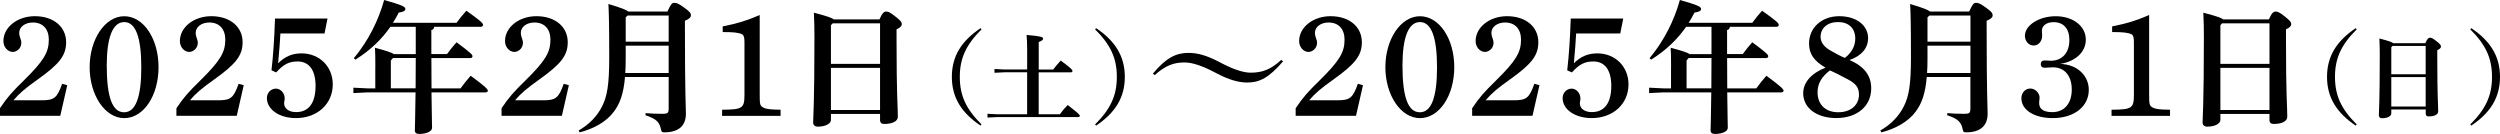 <?xml version="1.0" encoding="UTF-8"?>
<svg id="_レイヤー_2" data-name="レイヤー 2" xmlns="http://www.w3.org/2000/svg" viewBox="0 0 713.4 38.21">
  <g id="design">
    <g>
      <path d="M0,30.86c2.11-3.13,3.41-4.59,6.86-7.96,5.6-5.52,7.07-7.96,7.07-11.57,0-3.04-1.71-4.91-4.55-4.91-2.23,0-3.9,1.26-3.9,2.96,0,.49.08.81.28,1.42.24.65.33,1.02.33,1.38,0,1.79-1.5,2.64-2.44,2.64-1.46,0-2.68-1.42-2.68-3.09,0-3.98,4.02-7.11,8.97-7.11,5.32,0,8.93,3,8.93,7.43,0,3.74-1.87,6.17-7.96,10.52-3.78,2.68-5.48,4.14-7.07,6.05h7.96c3.66,0,4.47-.61,5.93-4.71l1.46.41-1.99,8.73H0v-2.19Z"/>
      <path d="M35.45,4.63c5.48,0,9.79,6.37,9.79,14.54s-4.3,14.54-9.79,14.54-9.87-6.58-9.87-14.54,4.38-14.54,9.87-14.54ZM35.41,32.04c3.29,0,4.91-4.26,4.91-12.83s-1.62-12.91-4.87-12.91-4.99,4.3-4.99,12.38c0,9.01,1.58,13.36,4.95,13.36Z"/>
      <path d="M50.36,30.86c2.11-3.13,3.41-4.59,6.86-7.96,5.6-5.52,7.07-7.96,7.07-11.57,0-3.04-1.71-4.91-4.55-4.91-2.23,0-3.9,1.26-3.9,2.96,0,.49.08.81.28,1.42.24.65.33,1.02.33,1.38,0,1.79-1.5,2.64-2.44,2.64-1.46,0-2.68-1.42-2.68-3.09,0-3.98,4.02-7.11,8.97-7.11,5.32,0,8.93,3,8.93,7.43,0,3.74-1.87,6.17-7.96,10.52-3.78,2.68-5.48,4.14-7.07,6.05h7.96c3.66,0,4.47-.61,5.93-4.71l1.46.41-1.99,8.73h-17.22v-2.19Z"/>
      <path d="M77.47,20.06c.49-4.3.77-8.28,1.01-14.78h14.98l-.85,4.26h-12.59c-.12,2.44-.28,4.22-.65,8.53,1.91-1.95,4.06-2.84,6.66-2.84,5.16,0,8.93,3.78,8.93,8.85,0,5.56-4.38,9.62-10.52,9.62-4.71,0-8.28-2.44-8.28-5.73,0-1.5,1.18-2.68,2.56-2.68s2.52,1.3,2.52,2.8c0,.28-.04.53-.12.93-.04.2-.04.33-.04.49,0,1.5,1.42,2.48,3.41,2.48,3.61,0,5.56-2.6,5.56-7.47,0-4.51-1.83-6.98-5.12-6.98-2.48,0-4.02.81-6.13,3.13l-1.34-.61Z"/>
      <path d="M107.11,19.17c0-3.17-.04-4.3-.12-5.56,3.65,1.02,4.91,1.42,5.36,1.83h6.29v-7.8h-7.23c-2.36,3.37-5.52,6.58-9.99,9.38l-.45-.41c4.18-5.04,7.02-10.76,8.65-16.61,5.16,1.46,6.05,1.91,6.05,2.56,0,.57-.65.85-1.87,1.02-.49.97-1.06,1.95-1.67,2.92h18.15c.89-1.22,1.75-2.27,2.8-3.45,4.18,3,4.75,3.53,4.75,4.06,0,.33-.24.53-.65.53h-13.28c-.08.57-.33.85-.81.93v6.86h4.47c.89-1.22,1.67-2.19,2.72-3.37,4.02,3,4.55,3.53,4.55,3.98,0,.33-.24.53-.65.53h-11.08c0,2.88,0,5.77.04,8.65h8.28c.93-1.26,1.91-2.52,2.88-3.61,4.43,3.25,4.91,3.9,4.91,4.26,0,.28-.24.49-.65.49h-15.43c.08,6.94.16,9.18.16,10.11,0,1.1-1.75,1.75-3.65,1.75-.85,0-1.26-.33-1.26-1.02,0-.97.12-3.29.2-10.84h-13.68l-4.06.2v-1.54l4.06.2h2.19v-6.05ZM118.6,25.21c0-2.88.04-5.77.04-8.65h-6.5l-.61.69v7.96h7.06Z"/>
      <path d="M143.14,30.86c2.11-3.13,3.41-4.59,6.86-7.96,5.6-5.52,7.07-7.96,7.07-11.57,0-3.04-1.71-4.91-4.55-4.91-2.23,0-3.9,1.26-3.9,2.96,0,.49.08.81.28,1.42.24.65.33,1.02.33,1.38,0,1.79-1.5,2.64-2.44,2.64-1.46,0-2.68-1.42-2.68-3.09,0-3.98,4.02-7.11,8.97-7.11,5.32,0,8.93,3,8.93,7.43,0,3.74-1.87,6.17-7.96,10.52-3.78,2.68-5.48,4.14-7.07,6.05h7.96c3.65,0,4.47-.61,5.93-4.71l1.46.41-1.99,8.73h-17.22v-2.19Z"/>
      <path d="M178.35,21.97c-.41,4.83-1.46,7.63-3.21,9.95-2.11,2.84-5.81,4.87-9.74,5.85l-.28-.53c2.96-1.71,5.28-4.02,6.74-6.98,1.38-2.8,1.99-5.97,1.99-13.89,0-9.58-.12-13.44-.24-15.23,3.74,1.1,5.16,1.71,5.68,2.15h11.17c1.02-2.23,1.34-2.48,1.95-2.48.65,0,1.18.16,2.8,1.34,1.67,1.18,1.95,1.67,1.95,2.19,0,.61-.45,1.06-1.71,1.58v1.91c0,19.53.28,22.58.28,24.61,0,3.61-2.27,5.32-6.09,5.32-.77,0-.85-.08-1.02-.85-.45-2.11-1.34-3-4.43-4.02l.04-.61c1.3.12,2.92.2,4.87.2,1.42,0,1.71-.24,1.71-1.54v-8.97h-12.46ZM190.81,13.03h-12.26v3.78c0,1.46-.04,2.8-.12,4.02h12.38v-7.8ZM190.81,4.43h-11.73l-.53.53v6.94h12.26v-7.47Z"/>
      <path d="M216.79,26.92c0,2.88.08,3.25.97,3.74.85.49,2.03.61,4.99.65v1.75h-16.69v-1.75c5.81-.04,6.38-.41,6.38-4.26v-15.1c0-1.1-.16-1.91-.65-2.15-1.06-.53-2.64-.65-5.56-.65v-1.62c4.18-.81,6.94-1.67,10.56-3.25v22.66Z"/>
      <path d="M237.12,32.52v1.71c0,.93-1.34,1.91-3.78,1.91-.77,0-1.3-.45-1.3-1.18,0-1.1.37-5.48.37-24.44,0-2.4-.04-4.67-.16-6.9,3.9,1.02,5.2,1.5,5.64,1.91h13.07c.85-1.95,1.38-2.23,1.87-2.23.57,0,1.01.08,2.64,1.38,1.62,1.26,1.87,1.71,1.87,2.19s-.33.97-1.5,1.5v3.09c0,16.16.37,19,.37,21.84,0,1.38-1.67,2.07-3.86,2.07-.73,0-1.22-.28-1.22-1.14v-1.71h-14.01ZM237.61,6.66l-.49.53v11.04h14.01V6.66h-13.52ZM251.13,31.39v-12.02h-14.01v12.02h14.01Z"/>
      <path d="M279.81,35.84c-5.37-3.61-8.19-7.93-8.19-13.9s2.81-10.29,8.19-13.9l.28.34c-4.46,4.43-6.2,8.3-6.2,13.56s1.73,9.13,6.2,13.56l-.28.34Z"/>
      <path d="M293.11,20.63h-6.48l-2.84.14v-1.08l2.84.14h6.48v-5.74c0-1.9-.06-2.87-.17-4.12,4.07.34,4.72.6,4.72,1.02s-.34.65-1.25,1v7.85h4.12c.63-.82,1.25-1.56,2.16-2.56,3.1,2.3,3.35,2.67,3.35,2.96,0,.26-.17.4-.46.4h-9.18v11.97h6.05c.62-.88,1.42-1.85,2.22-2.64,3.18,2.45,3.47,2.81,3.47,3.1,0,.2-.17.34-.46.34h-23.05l-2.84.14v-1.08l2.84.14h8.47v-11.97Z"/>
      <path d="M312.5,35.5c4.46-4.43,6.2-8.3,6.2-13.56s-1.73-9.12-6.2-13.56l.29-.34c5.37,3.61,8.19,7.93,8.19,13.9s-2.81,10.29-8.19,13.9l-.29-.34Z"/>
      <path d="M366.14,17.5c-3.98,4.63-6.66,6.05-10.23,6.05-2.48,0-5.24-.81-8.45-2.48l-1.42-.73c-3.09-1.58-5.85-2.52-8.04-2.52-3.09,0-5.44.89-8.49,3.61l-.53-.41c3.74-4.51,6.62-5.93,10.15-5.93,2.6,0,5.28.77,8.49,2.44l1.42.73c3,1.54,5.81,2.48,7.84,2.48,3.37,0,5.77-.93,8.73-3.65l.53.41Z"/>
      <path d="M369.75,30.86c2.11-3.13,3.41-4.59,6.86-7.96,5.6-5.52,7.07-7.96,7.07-11.57,0-3.04-1.71-4.91-4.55-4.91-2.23,0-3.9,1.26-3.9,2.96,0,.49.08.81.28,1.42.24.65.33,1.02.33,1.38,0,1.79-1.5,2.64-2.44,2.64-1.46,0-2.68-1.42-2.68-3.09,0-3.98,4.02-7.11,8.97-7.11,5.32,0,8.93,3,8.93,7.43,0,3.74-1.87,6.17-7.96,10.52-3.78,2.68-5.48,4.14-7.07,6.05h7.96c3.65,0,4.47-.61,5.93-4.71l1.46.41-1.99,8.73h-17.22v-2.19Z"/>
      <path d="M405.2,4.63c5.48,0,9.79,6.37,9.79,14.54s-4.3,14.54-9.79,14.54-9.87-6.58-9.87-14.54,4.38-14.54,9.87-14.54ZM405.16,32.04c3.29,0,4.91-4.26,4.91-12.83s-1.62-12.91-4.87-12.91-4.99,4.3-4.99,12.38c0,9.01,1.58,13.36,4.95,13.36Z"/>
      <path d="M420.11,30.86c2.11-3.13,3.41-4.59,6.86-7.96,5.6-5.52,7.07-7.96,7.07-11.57,0-3.04-1.71-4.91-4.55-4.91-2.23,0-3.9,1.26-3.9,2.96,0,.49.08.81.28,1.42.24.65.33,1.02.33,1.38,0,1.79-1.5,2.64-2.44,2.64-1.46,0-2.68-1.42-2.68-3.09,0-3.98,4.02-7.11,8.97-7.11,5.32,0,8.93,3,8.93,7.43,0,3.74-1.87,6.17-7.96,10.52-3.78,2.68-5.48,4.14-7.07,6.05h7.96c3.65,0,4.47-.61,5.93-4.71l1.46.41-1.99,8.73h-17.22v-2.19Z"/>
      <path d="M447.22,20.06c.49-4.3.77-8.28,1.01-14.78h14.98l-.85,4.26h-12.59c-.12,2.44-.28,4.22-.65,8.53,1.91-1.95,4.06-2.84,6.66-2.84,5.16,0,8.93,3.78,8.93,8.85,0,5.56-4.38,9.62-10.52,9.62-4.71,0-8.28-2.44-8.28-5.73,0-1.5,1.18-2.68,2.56-2.68s2.52,1.3,2.52,2.8c0,.28-.04.53-.12.93-.04.2-.04.33-.04.49,0,1.5,1.42,2.48,3.41,2.48,3.61,0,5.56-2.6,5.56-7.47,0-4.51-1.83-6.98-5.12-6.98-2.48,0-4.02.81-6.13,3.13l-1.34-.61Z"/>
      <path d="M476.86,19.17c0-3.17-.04-4.3-.12-5.56,3.65,1.02,4.91,1.42,5.36,1.83h6.29v-7.8h-7.23c-2.36,3.37-5.52,6.58-9.99,9.38l-.45-.41c4.18-5.04,7.02-10.76,8.65-16.61,5.16,1.46,6.05,1.91,6.05,2.56,0,.57-.65.85-1.87,1.02-.49.97-1.06,1.95-1.67,2.92h18.15c.89-1.22,1.75-2.27,2.8-3.45,4.18,3,4.75,3.53,4.75,4.06,0,.33-.24.53-.65.53h-13.28c-.08.57-.33.85-.81.93v6.86h4.47c.89-1.22,1.67-2.19,2.72-3.37,4.02,3,4.55,3.53,4.55,3.98,0,.33-.24.53-.65.53h-11.08c0,2.88,0,5.77.04,8.65h8.28c.93-1.26,1.91-2.52,2.88-3.61,4.43,3.25,4.91,3.9,4.91,4.26,0,.28-.24.49-.65.49h-15.43c.08,6.94.16,9.18.16,10.11,0,1.1-1.75,1.75-3.65,1.75-.85,0-1.26-.33-1.26-1.02,0-.97.12-3.29.2-10.84h-13.68l-4.06.2v-1.54l4.06.2h2.19v-6.05ZM488.35,25.21c0-2.88.04-5.77.04-8.65h-6.5l-.61.69v7.96h7.06Z"/>
      <path d="M516.23,12.42c0-4.55,3.65-7.8,8.61-7.8s8.24,2.64,8.24,6.29c0,2.8-1.91,5.08-5.32,6.21,4.22,1.83,6.21,4.43,6.21,8.08,0,5.08-3.98,8.49-9.99,8.49-5.56,0-9.42-2.88-9.42-7.07,0-3.09,2.31-5.73,6.38-7.31-3.33-1.91-4.71-3.94-4.71-6.9ZM518.66,26.35c0,3.49,2.27,5.68,5.89,5.68s5.93-2.07,5.93-5.04c0-2.07-.97-3.17-3.17-4.34-2.72-1.46-4.18-2.15-5.12-2.56-2.4,1.83-3.53,3.78-3.53,6.25ZM529.42,11c0-2.92-1.87-4.71-4.91-4.71s-4.99,1.75-4.99,4.22c0,1.46.89,2.76,2.6,3.78.85.49,3.29,1.87,4.34,2.23,1.95-1.5,2.96-3.41,2.96-5.52Z"/>
      <path d="M549.82,21.97c-.41,4.83-1.46,7.63-3.21,9.95-2.11,2.84-5.81,4.87-9.74,5.85l-.29-.53c2.96-1.71,5.28-4.02,6.74-6.98,1.38-2.8,1.99-5.97,1.99-13.89,0-9.58-.12-13.44-.24-15.23,3.74,1.1,5.16,1.71,5.68,2.15h11.17c1.02-2.23,1.34-2.48,1.95-2.48.65,0,1.18.16,2.8,1.34,1.67,1.18,1.95,1.67,1.95,2.19,0,.61-.45,1.06-1.71,1.58v1.91c0,19.53.28,22.58.28,24.61,0,3.61-2.27,5.32-6.09,5.32-.77,0-.85-.08-1.02-.85-.45-2.11-1.34-3-4.43-4.02l.04-.61c1.3.12,2.92.2,4.87.2,1.42,0,1.71-.24,1.71-1.54v-8.97h-12.46ZM562.29,13.03h-12.26v3.78c0,1.46-.04,2.8-.12,4.02h12.38v-7.8ZM562.29,4.43h-11.73l-.53.53v6.94h12.26v-7.47Z"/>
      <path d="M582.71,9.46c.04.24.04.61.04.73,0,1.54-1.01,2.8-2.44,2.8s-2.48-1.3-2.48-2.76c0-3.04,4.06-5.6,8.77-5.6,4.95,0,8.61,2.8,8.61,6.7,0,3.49-2.92,6.21-7.31,6.9,5.28.2,8.16,3.7,8.16,7.39,0,4.79-4.18,8.08-10.31,8.08-5.24,0-8.93-2.31-8.93-5.68,0-1.54,1.1-2.76,2.56-2.76s2.64,1.34,2.64,2.64c0,.16-.04.45-.08.77-.04.2-.04.53-.04.77,0,1.22.69,2.56,3.74,2.56,3.41,0,5.56-2.44,5.56-6.46s-2.15-6.33-5.36-6.33c-.49,0-1.01.04-1.58.08-.28.04-.57.04-.81.04-.69,0-1.1-.37-1.1-1.02,0-.69.41-1.06,1.1-1.06.24,0,.69,0,1.1.04.24.04.45.04.69.04,3.21,0,5.28-2.27,5.28-5.89,0-3.29-1.67-5.12-4.51-5.12-2.27,0-3.33,1.22-3.33,2.4,0,.2,0,.41.04.73Z"/>
      <path d="M613.28,26.92c0,2.88.08,3.25.97,3.74.85.49,2.03.61,4.99.65v1.75h-16.69v-1.75c5.81-.04,6.38-.41,6.38-4.26v-15.1c0-1.1-.16-1.91-.65-2.15-1.06-.53-2.64-.65-5.56-.65v-1.62c4.18-.81,6.94-1.67,10.56-3.25v22.66Z"/>
      <path d="M633.61,32.52v1.71c0,.93-1.34,1.91-3.78,1.91-.77,0-1.3-.45-1.3-1.18,0-1.1.37-5.48.37-24.44,0-2.4-.04-4.67-.16-6.9,3.9,1.02,5.2,1.5,5.64,1.91h13.07c.85-1.95,1.38-2.23,1.87-2.23.57,0,1.01.08,2.64,1.38,1.62,1.26,1.87,1.71,1.87,2.19s-.33.97-1.5,1.5v3.09c0,16.16.37,19,.37,21.84,0,1.38-1.67,2.07-3.86,2.07-.73,0-1.22-.28-1.22-1.14v-1.71h-14.01ZM634.1,6.66l-.49.53v11.04h14.01V6.66h-13.52ZM647.62,31.39v-12.02h-14.01v12.02h14.01Z"/>
      <path d="M672.23,35.84c-5.37-3.61-8.19-7.93-8.19-13.9s2.81-10.29,8.19-13.9l.28.34c-4.46,4.43-6.2,8.3-6.2,13.56s1.73,9.13,6.2,13.56l-.28.34Z"/>
      <path d="M682.38,31.21v1.19c0,.65-.94,1.34-2.64,1.34-.54,0-.91-.31-.91-.82,0-.77.26-3.84.26-17.11,0-1.68-.03-3.27-.11-4.83,2.73.71,3.64,1.05,3.95,1.34h9.15c.6-1.36.97-1.56,1.31-1.56.4,0,.71.06,1.85.97,1.14.88,1.31,1.19,1.31,1.54s-.23.68-1.05,1.05v2.16c0,11.31.26,13.3.26,15.29,0,.97-1.17,1.45-2.7,1.45-.51,0-.85-.2-.85-.8v-1.19h-9.81ZM682.72,13.1l-.34.37v7.73h9.81v-8.1h-9.47ZM692.19,30.41v-8.41h-9.81v8.41h9.81Z"/>
      <path d="M704.92,35.5c4.46-4.43,6.2-8.3,6.2-13.56s-1.73-9.12-6.2-13.56l.29-.34c5.37,3.61,8.19,7.93,8.19,13.9s-2.81,10.29-8.19,13.9l-.29-.34Z"/>
    </g>
  </g>
</svg>